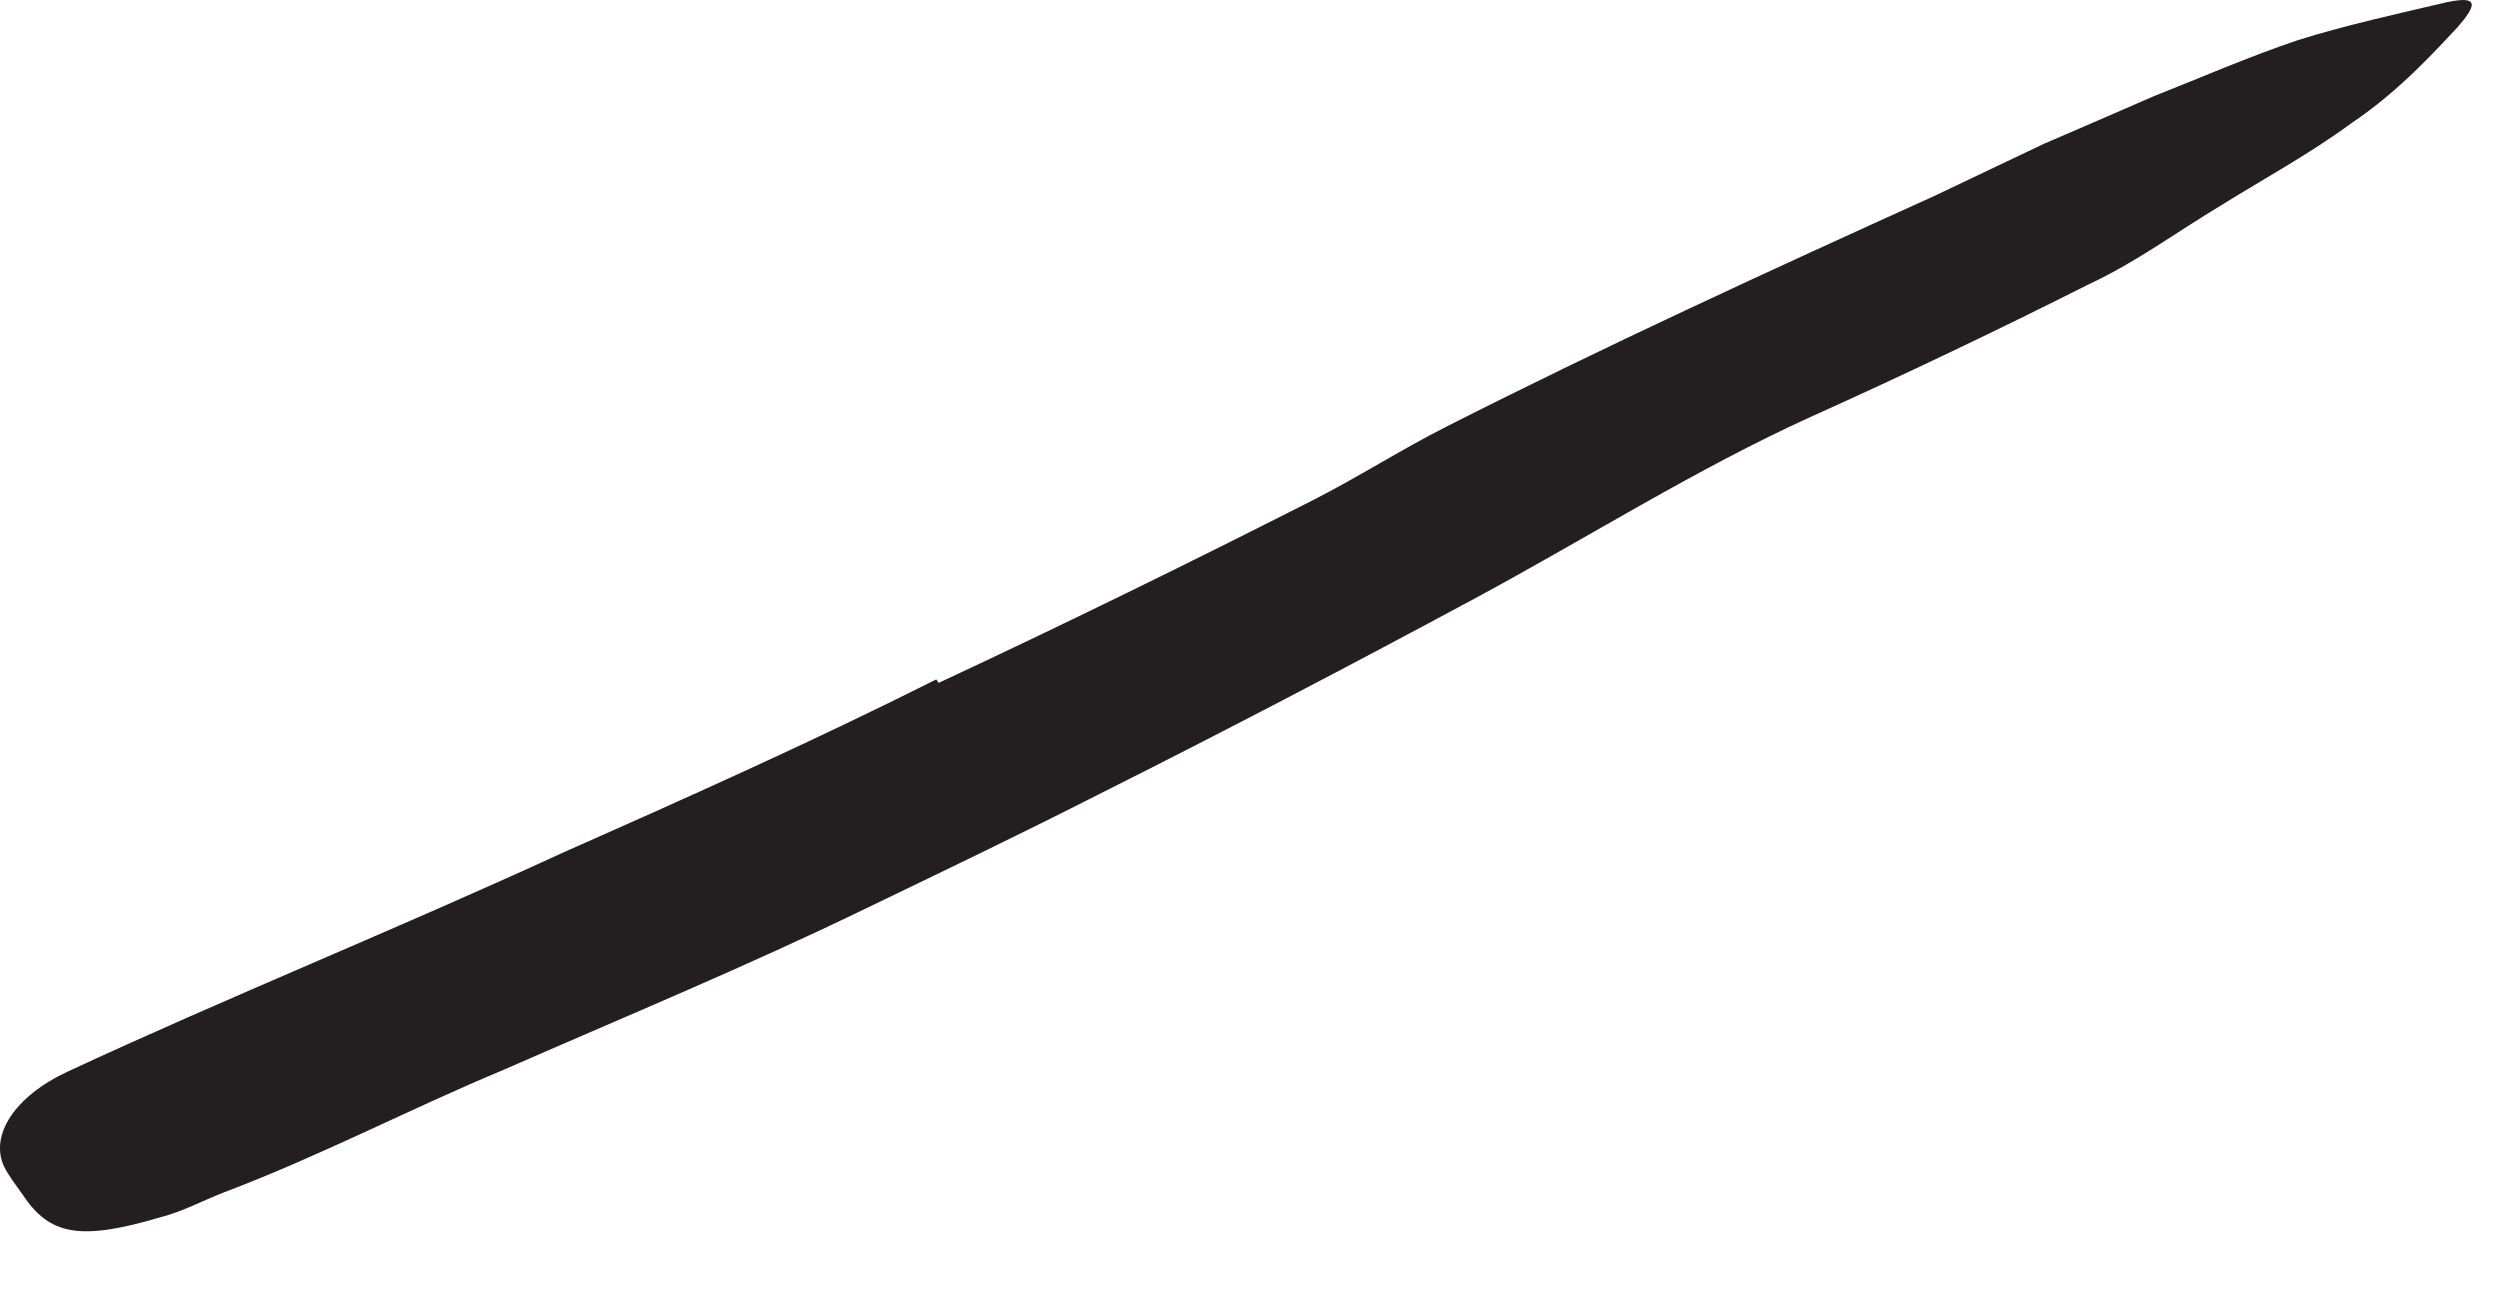 <?xml version="1.0" encoding="utf-8"?>
<svg xmlns="http://www.w3.org/2000/svg" fill="none" height="100%" overflow="visible" preserveAspectRatio="none" style="display: block;" viewBox="0 0 25 13" width="100%">
<path d="M9.386 6.829C10.634 6.247 11.881 5.635 13.123 5.005C13.576 4.775 14.005 4.499 14.459 4.269C16.059 3.457 17.701 2.704 19.349 1.957L20.437 1.439C20.808 1.28 21.173 1.121 21.538 0.962C22.015 0.774 22.485 0.568 22.974 0.403C23.462 0.25 23.974 0.138 24.474 0.021C24.786 -0.044 24.774 0.044 24.574 0.274C24.368 0.491 24.003 0.903 23.521 1.227C23.097 1.539 22.65 1.78 22.215 2.051C21.773 2.316 21.361 2.622 20.896 2.839C19.984 3.298 19.06 3.74 18.107 4.169C16.977 4.681 15.877 5.376 14.753 5.982C13.517 6.647 12.27 7.3 11.004 7.935C10.228 8.33 9.445 8.706 8.662 9.083C7.474 9.66 6.25 10.166 5.043 10.695C4.096 11.09 3.201 11.56 2.236 11.925C2.024 12.008 1.83 12.114 1.607 12.172C0.789 12.414 0.494 12.349 0.224 11.943C0.159 11.849 0.088 11.761 0.041 11.666C-0.106 11.354 0.147 10.96 0.683 10.713C2.266 9.977 3.931 9.307 5.608 8.536C6.856 7.983 8.121 7.418 9.363 6.794L9.386 6.829Z" fill="#231F20" id="Vector"/>
</svg>